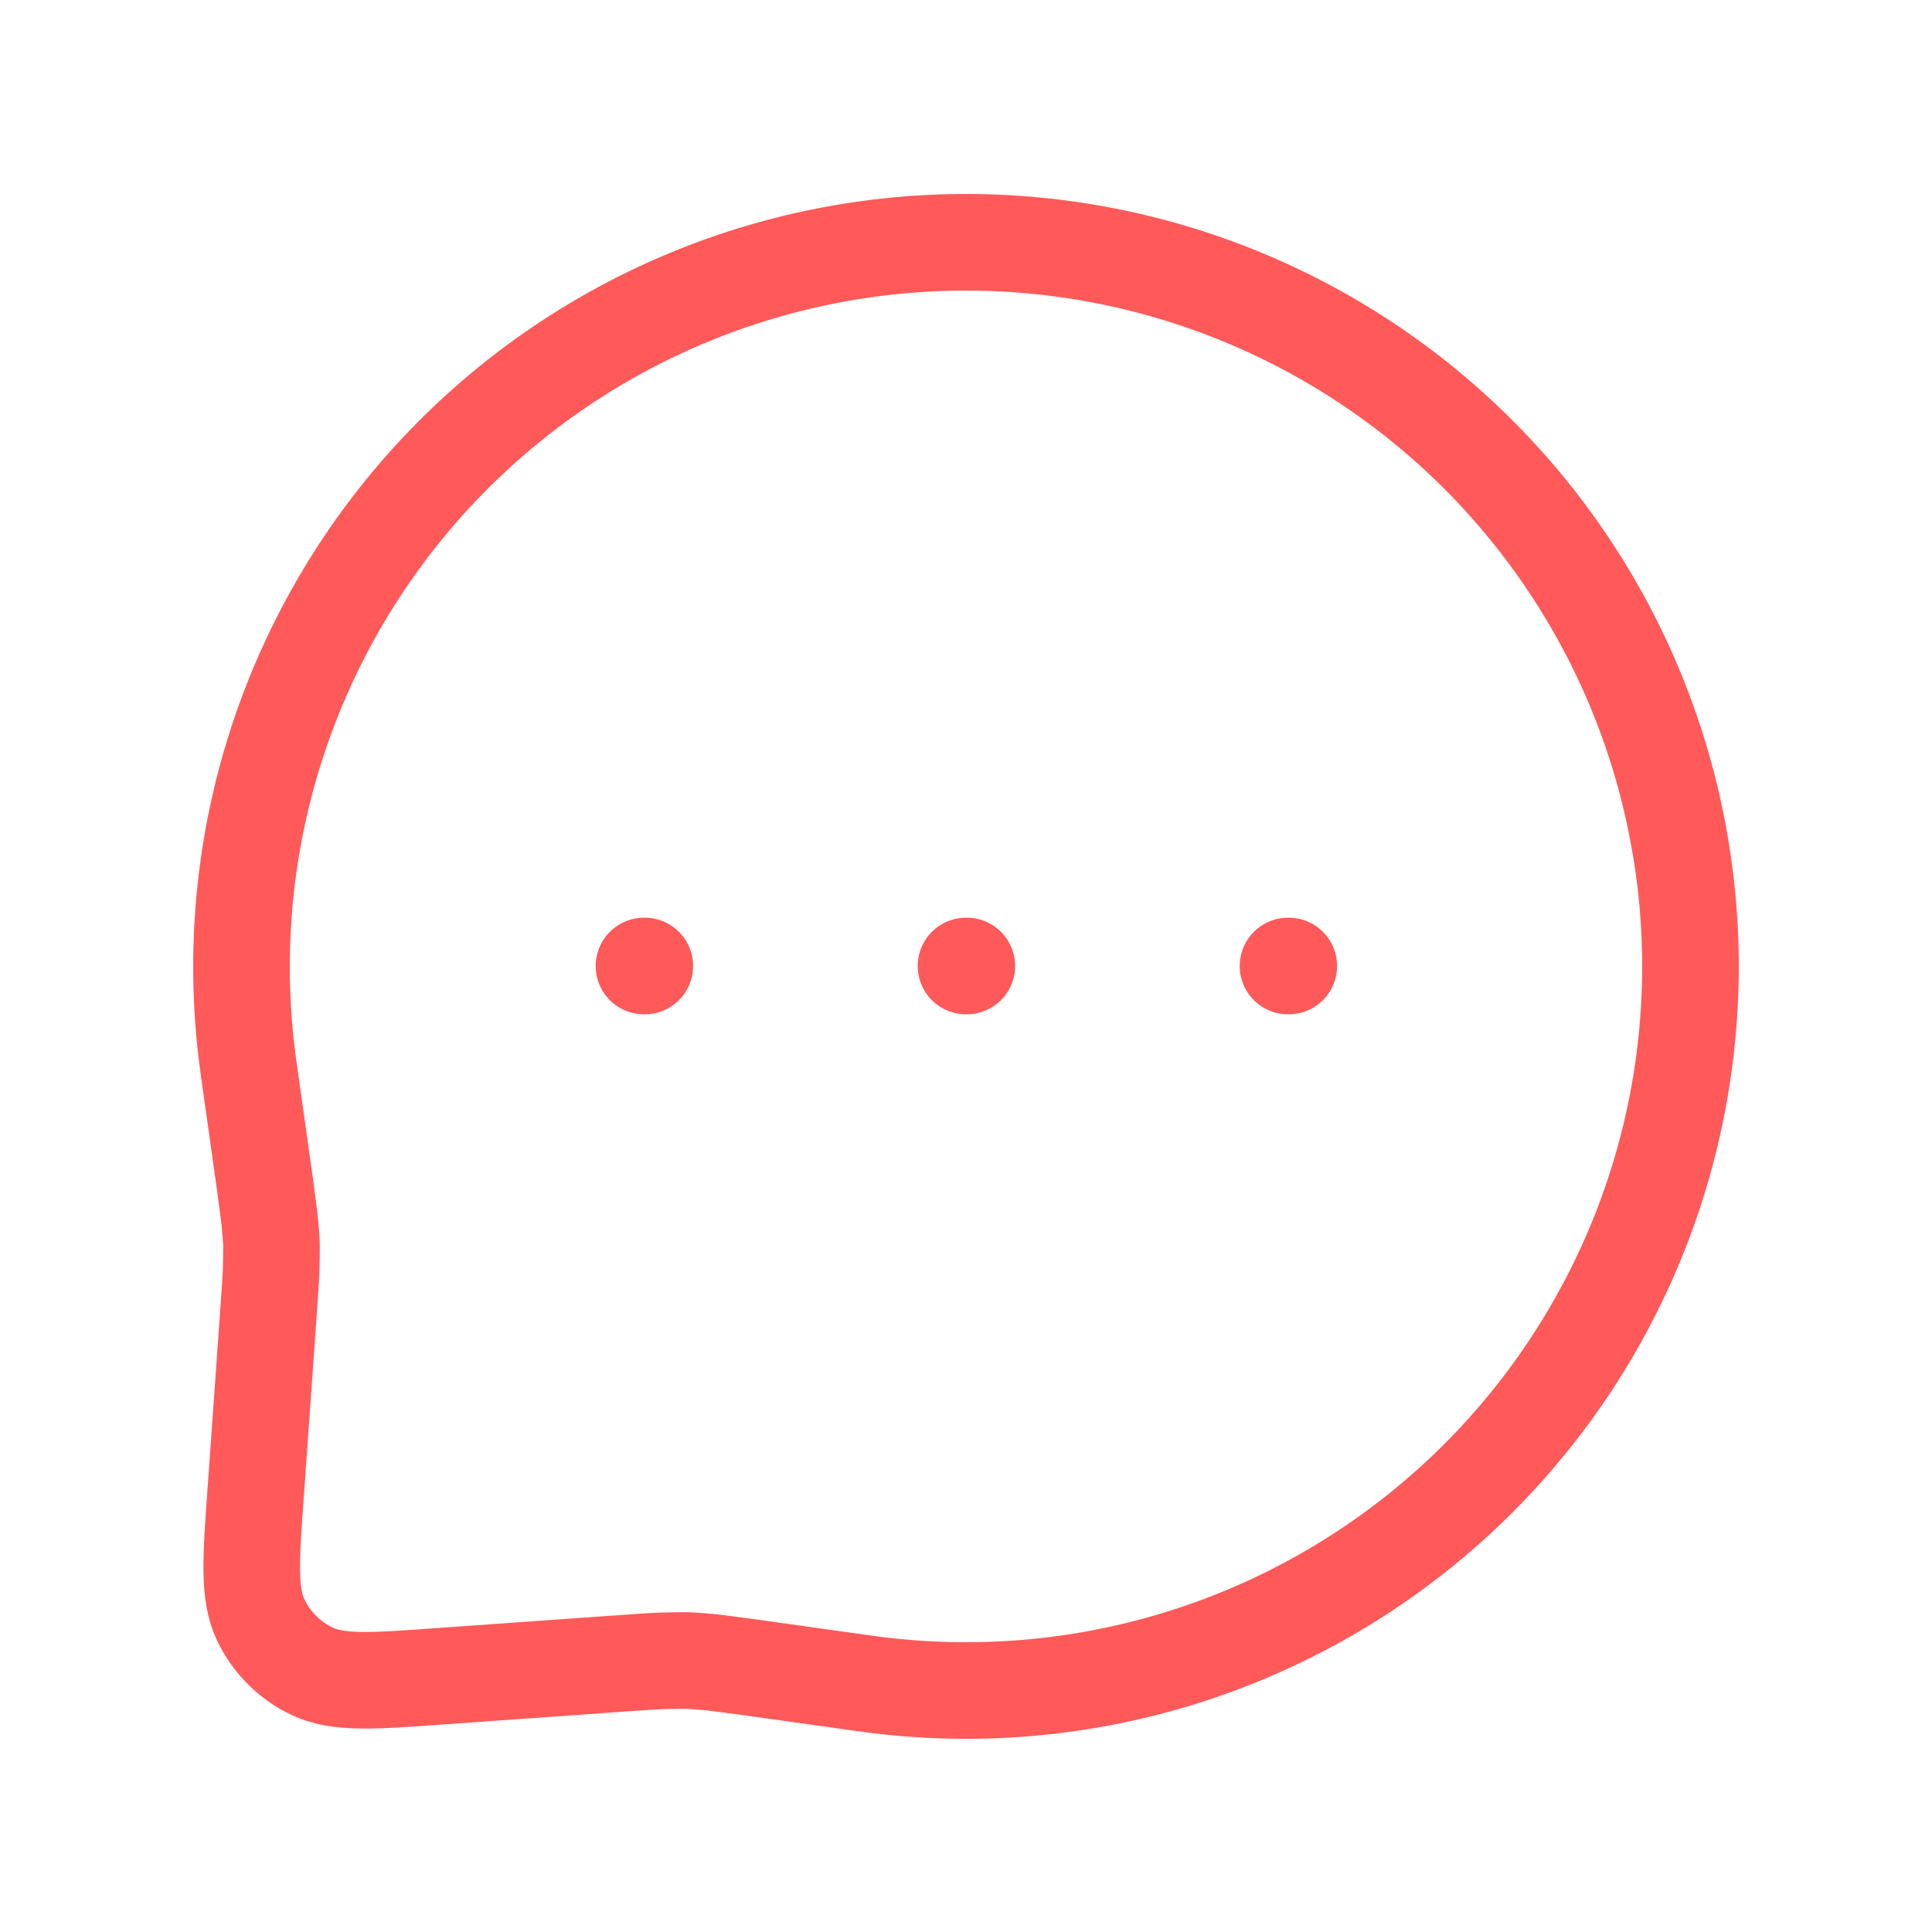 <?xml version="1.0" encoding="UTF-8"?>
<svg xmlns="http://www.w3.org/2000/svg" width="40" height="40" viewBox="0 0 40 40" fill="none">
  <path d="M13.333 20H13.35M20 20H20.017M26.667 20H26.683M33.647 26.228C34.539 24.273 35 22.149 35 20C34.998 17.942 34.572 15.906 33.75 14.02C32.927 12.134 31.725 10.437 30.218 9.035C28.712 7.633 26.933 6.556 24.992 5.871C23.051 5.186 20.99 4.908 18.937 5.054C16.885 5.199 14.884 5.766 13.059 6.718C11.235 7.671 9.626 8.988 8.332 10.589C7.039 12.19 6.089 14.04 5.541 16.023C4.993 18.007 4.86 20.082 5.148 22.12C5.432 24.127 5.575 25.128 5.595 25.393C5.628 25.822 5.622 25.668 5.618 26.098C5.618 26.365 5.595 26.665 5.552 27.268L5.297 30.857C5.193 32.285 5.143 33.002 5.397 33.535C5.618 34.003 5.997 34.382 6.465 34.603C7 34.857 7.715 34.807 9.143 34.703L12.732 34.448C13.335 34.405 13.637 34.382 13.902 34.382C14.332 34.378 14.178 34.372 14.607 34.405C14.872 34.425 15.875 34.567 17.88 34.85C21.087 35.308 24.355 34.716 27.197 33.162C30.039 31.608 32.302 29.175 33.647 26.228Z" stroke="#FF5959" stroke-width="2" stroke-linecap="round" stroke-linejoin="round"></path>
</svg>

